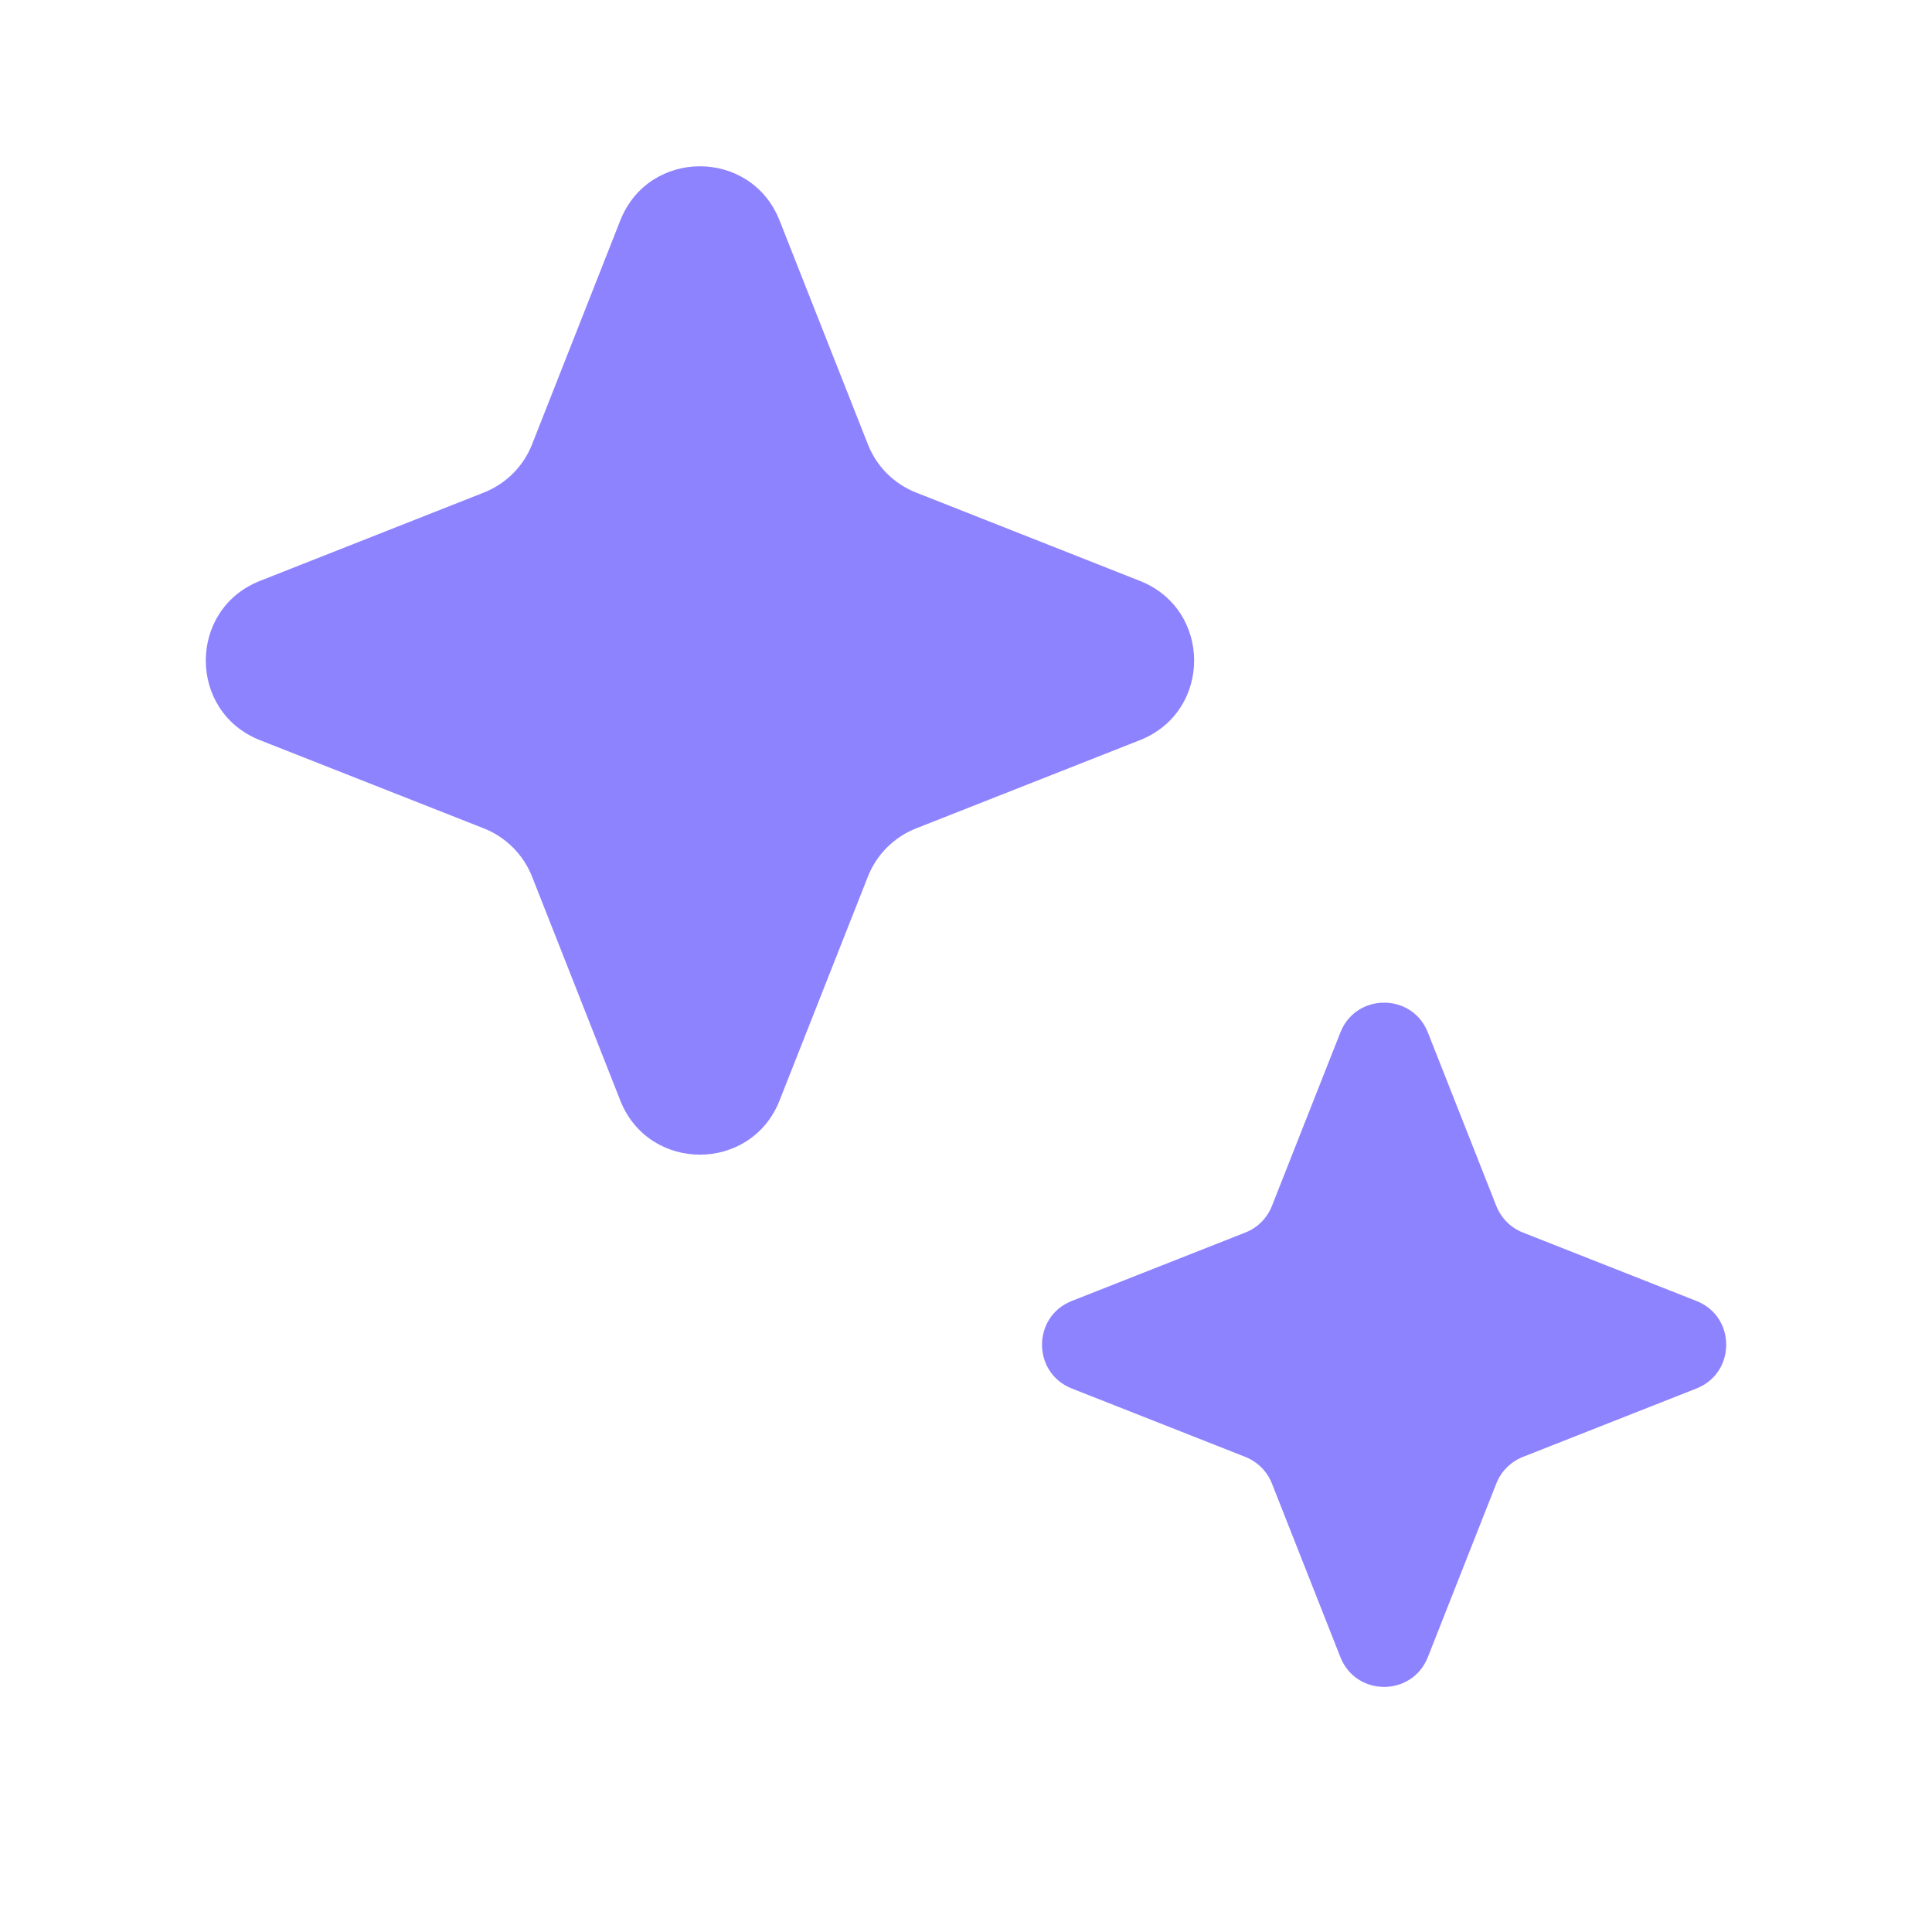 <svg width="18" height="18" viewBox="0 0 18 18" fill="none" xmlns="http://www.w3.org/2000/svg">
<g id="Star">
<path id="Vector" d="M5.779 2.054C6.045 1.381 6.997 1.381 7.263 2.054L8.086 4.14C8.167 4.346 8.329 4.508 8.535 4.589L10.62 5.412C11.294 5.678 11.294 6.63 10.62 6.896L8.535 7.718C8.329 7.799 8.167 7.962 8.086 8.167L7.263 10.253C6.997 10.926 6.045 10.926 5.779 10.253L4.957 8.167C4.876 7.962 4.713 7.799 4.508 7.718L2.422 6.896C1.749 6.63 1.749 5.678 2.422 5.412L4.508 4.589C4.713 4.508 4.876 4.346 4.957 4.14L5.779 2.054Z" fill="#8E83FF"/>
<path id="Vector_2" d="M12.488 9.619C12.634 9.249 13.157 9.249 13.303 9.619L13.941 11.236C13.986 11.349 14.075 11.439 14.188 11.483L15.806 12.121C16.175 12.267 16.175 12.79 15.806 12.936L14.188 13.574C14.075 13.619 13.986 13.708 13.941 13.821L13.303 15.439C13.157 15.809 12.634 15.809 12.488 15.439L11.85 13.821C11.805 13.708 11.716 13.619 11.603 13.574L9.985 12.936C9.616 12.79 9.616 12.267 9.985 12.121L11.603 11.483C11.716 11.439 11.805 11.349 11.85 11.236L12.488 9.619Z" fill="#8E83FF"/>
</g>
</svg>
